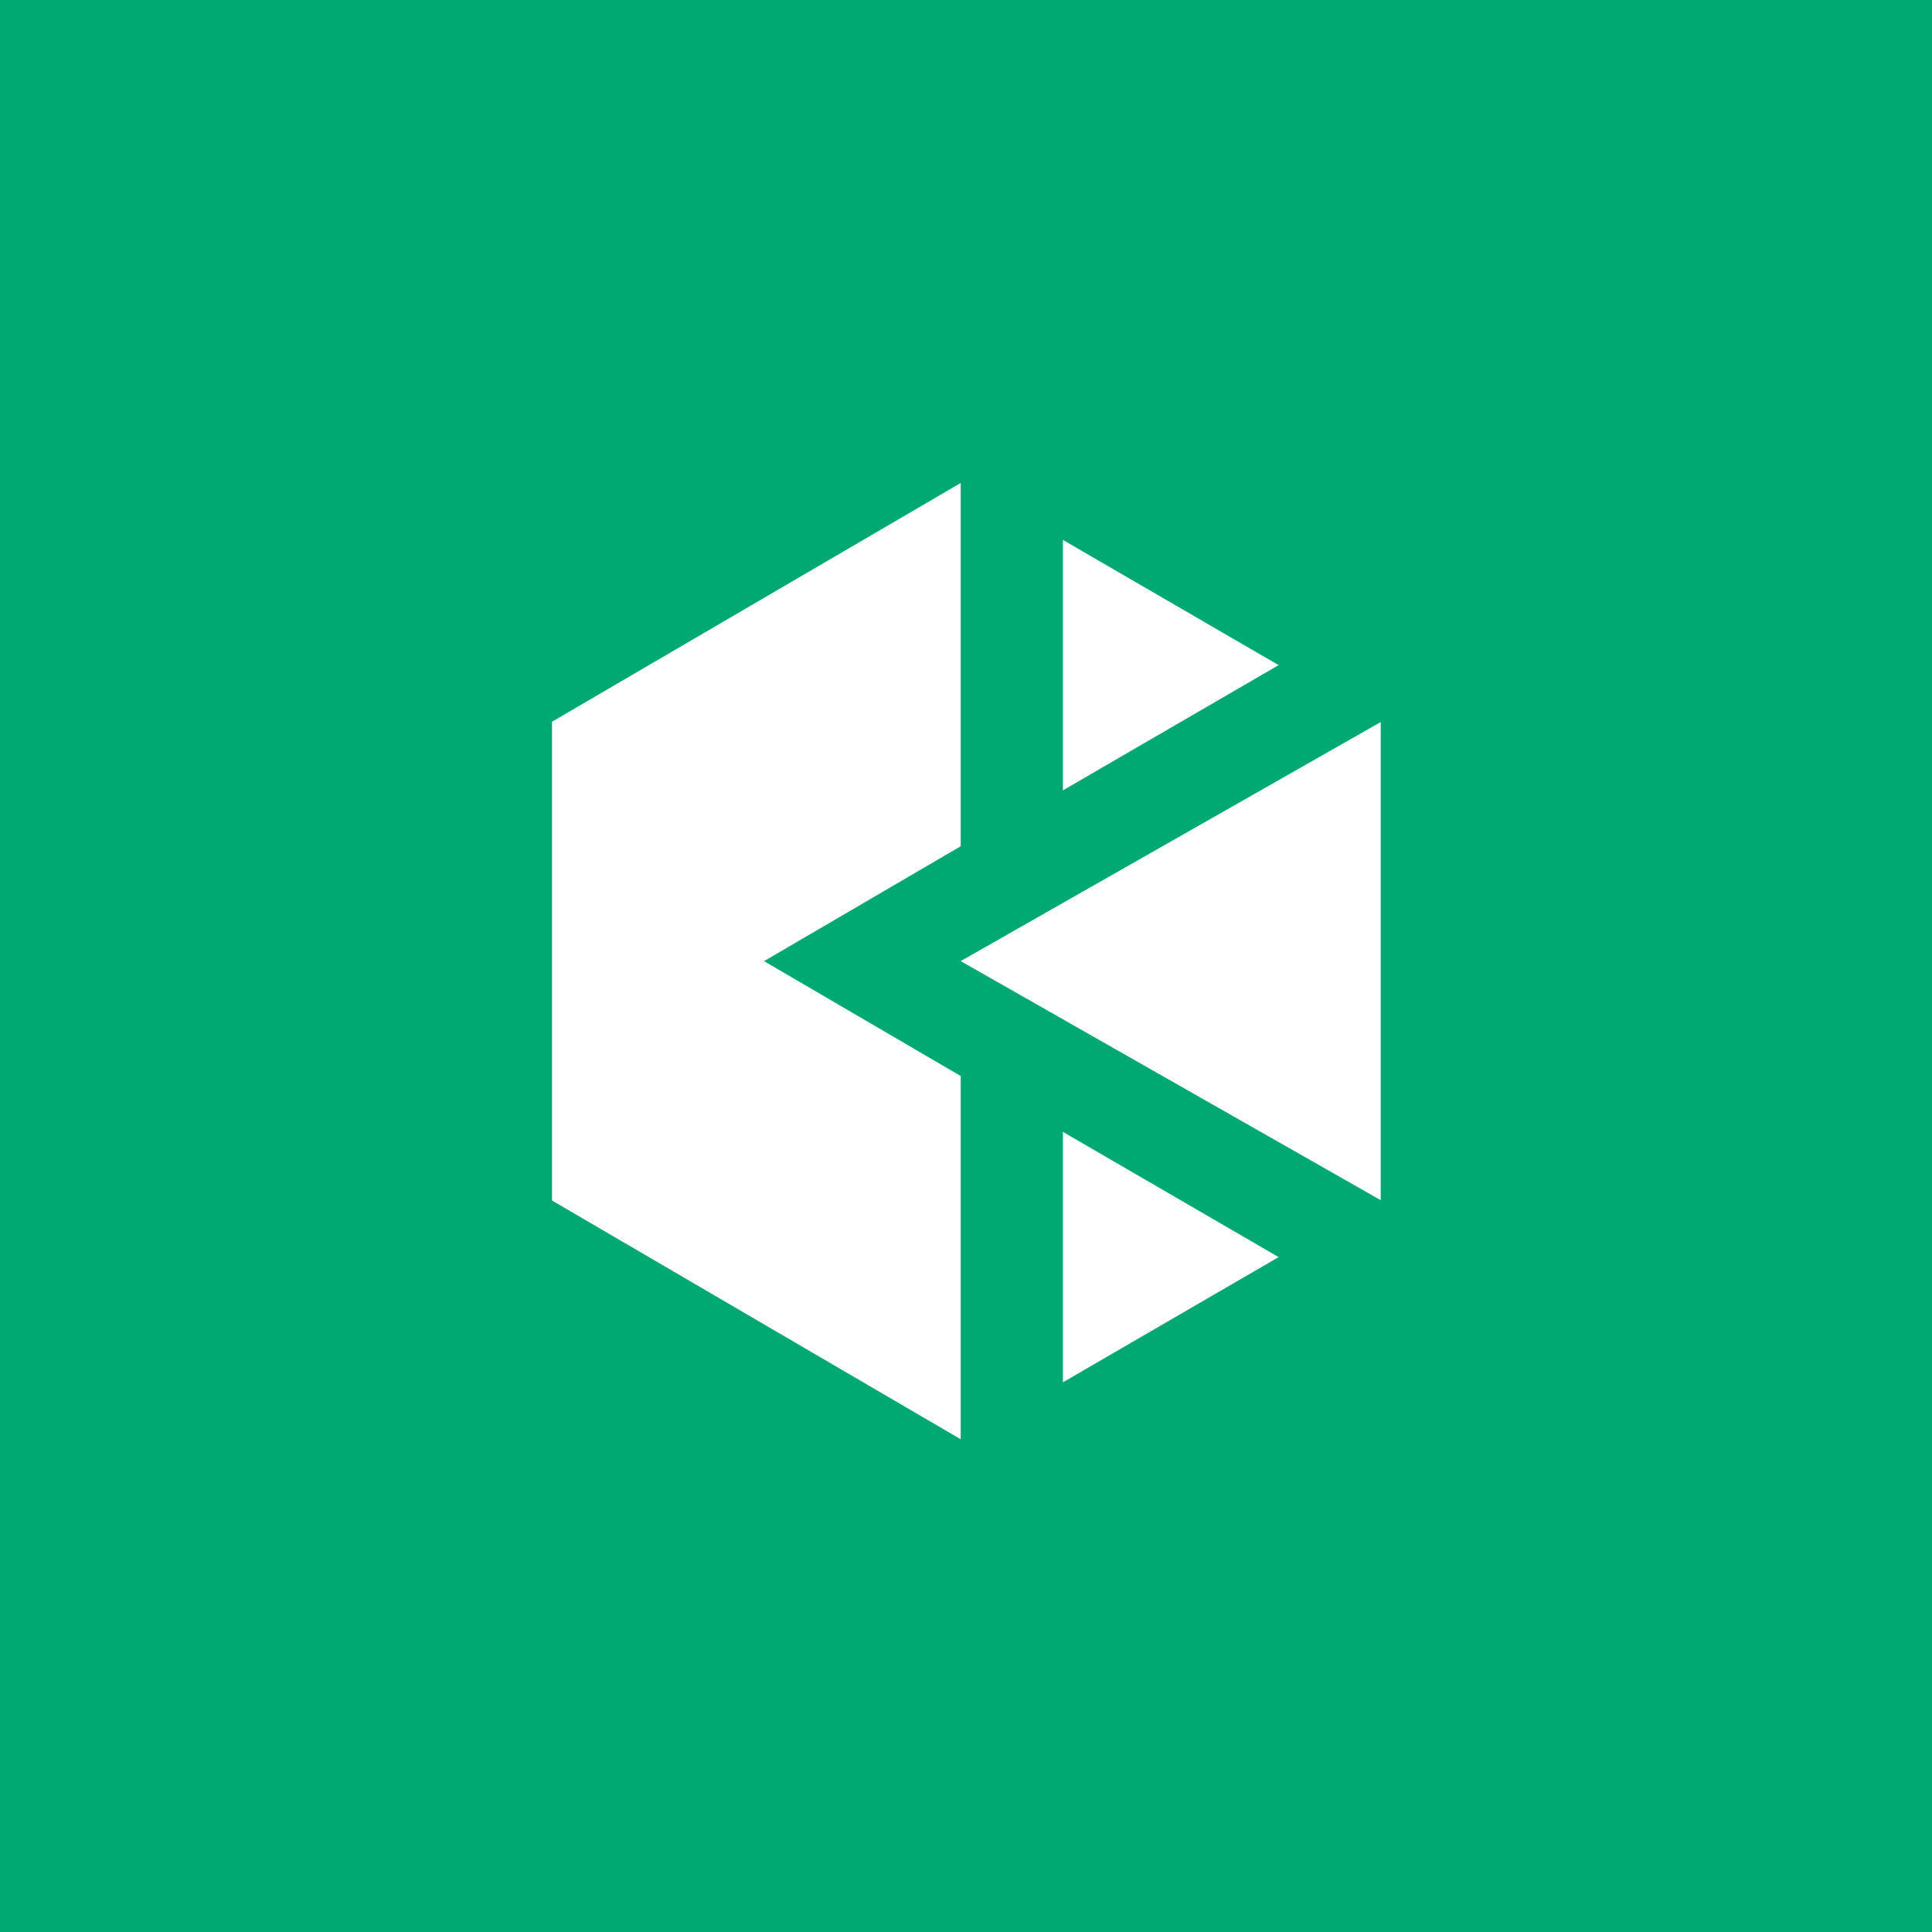 <svg width="56" height="56" viewBox="0 0 56 56" fill="none" xmlns="http://www.w3.org/2000/svg">
<rect width="56" height="56" fill="#00A971"/>
<path fill-rule="evenodd" clip-rule="evenodd" d="M37.061 36.438L30.809 32.808V40.067L37.061 36.438Z" fill="white"/>
<path fill-rule="evenodd" clip-rule="evenodd" d="M37.061 19.279L30.809 15.65V22.909L37.061 19.279Z" fill="white"/>
<path fill-rule="evenodd" clip-rule="evenodd" d="M22.146 27.859L27.846 24.529V14L16 20.92V34.797L27.846 41.717V31.189L22.146 27.859Z" fill="white"/>
<path fill-rule="evenodd" clip-rule="evenodd" d="M27.846 27.858L40.021 34.788V20.929L27.846 27.858Z" fill="white"/>
</svg>

